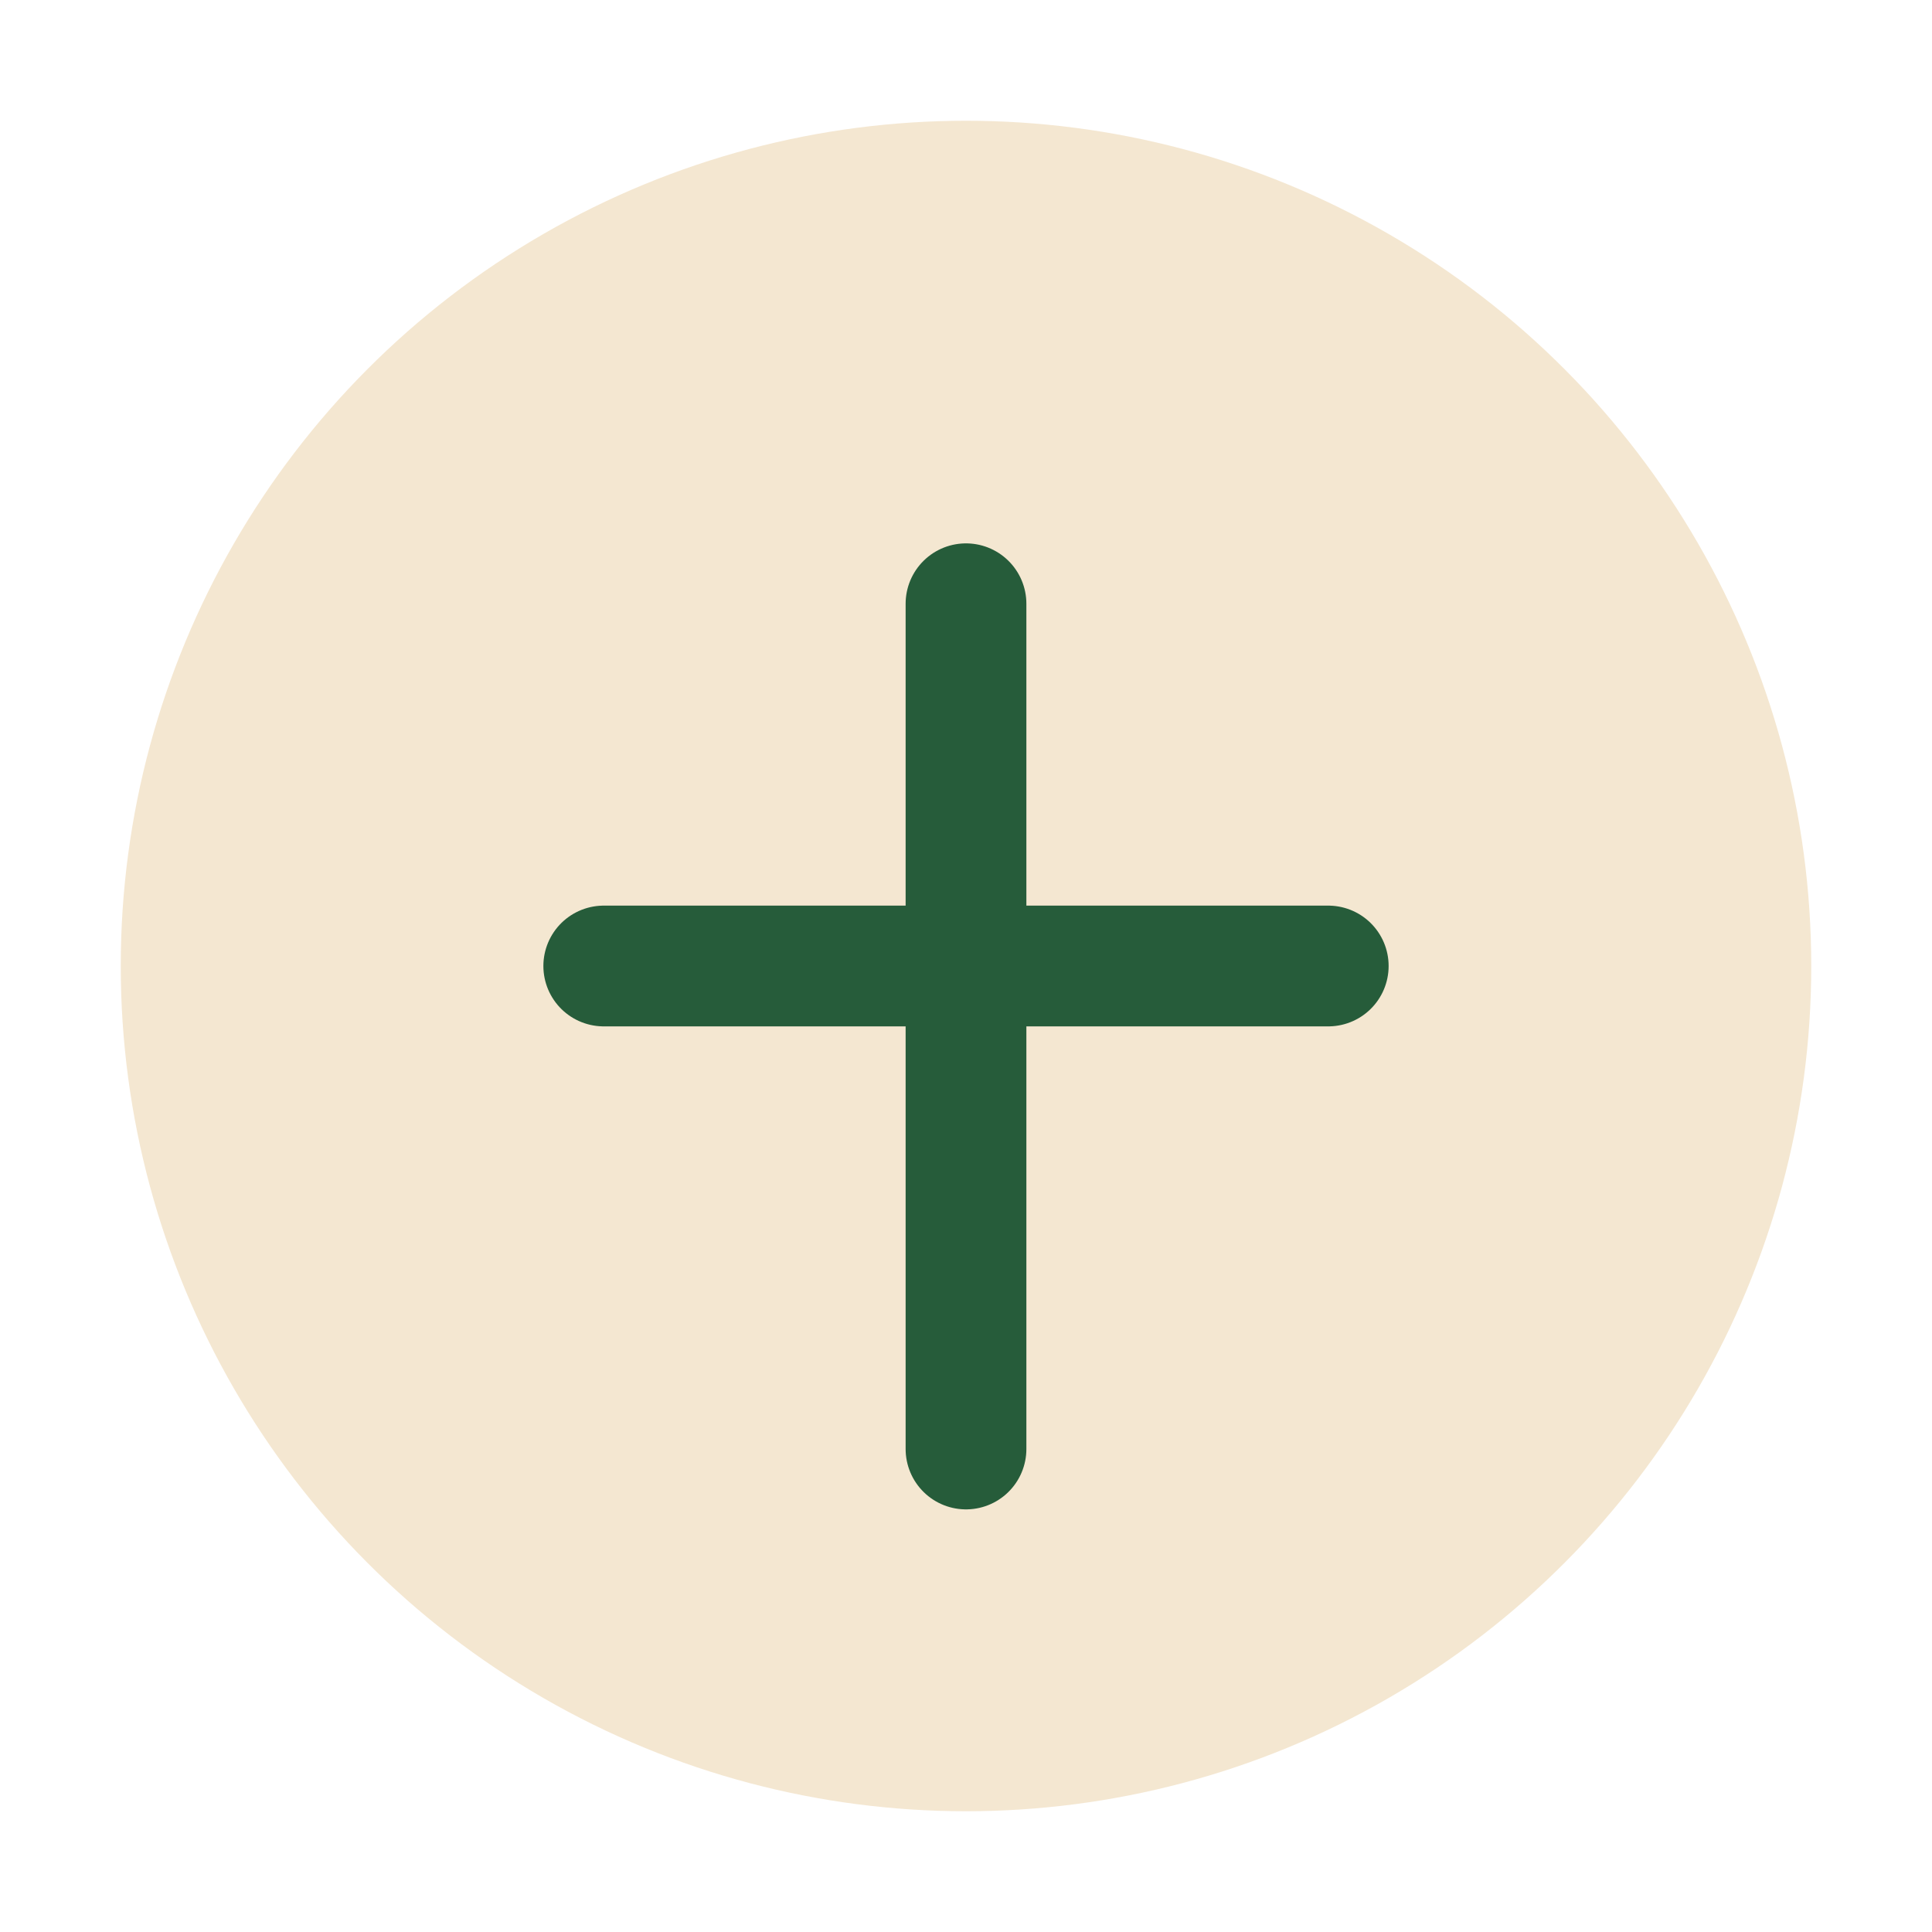 <?xml version="1.0" encoding="UTF-8"?>
<svg xmlns="http://www.w3.org/2000/svg" width="32" height="32" viewBox="0 0 32 32"><circle cx="16" cy="16" r="14" fill="#F4E7D1"/><path d="M16 24V10m-6 6h12" stroke="#265C3A" stroke-width="2" stroke-linecap="round"/></svg>